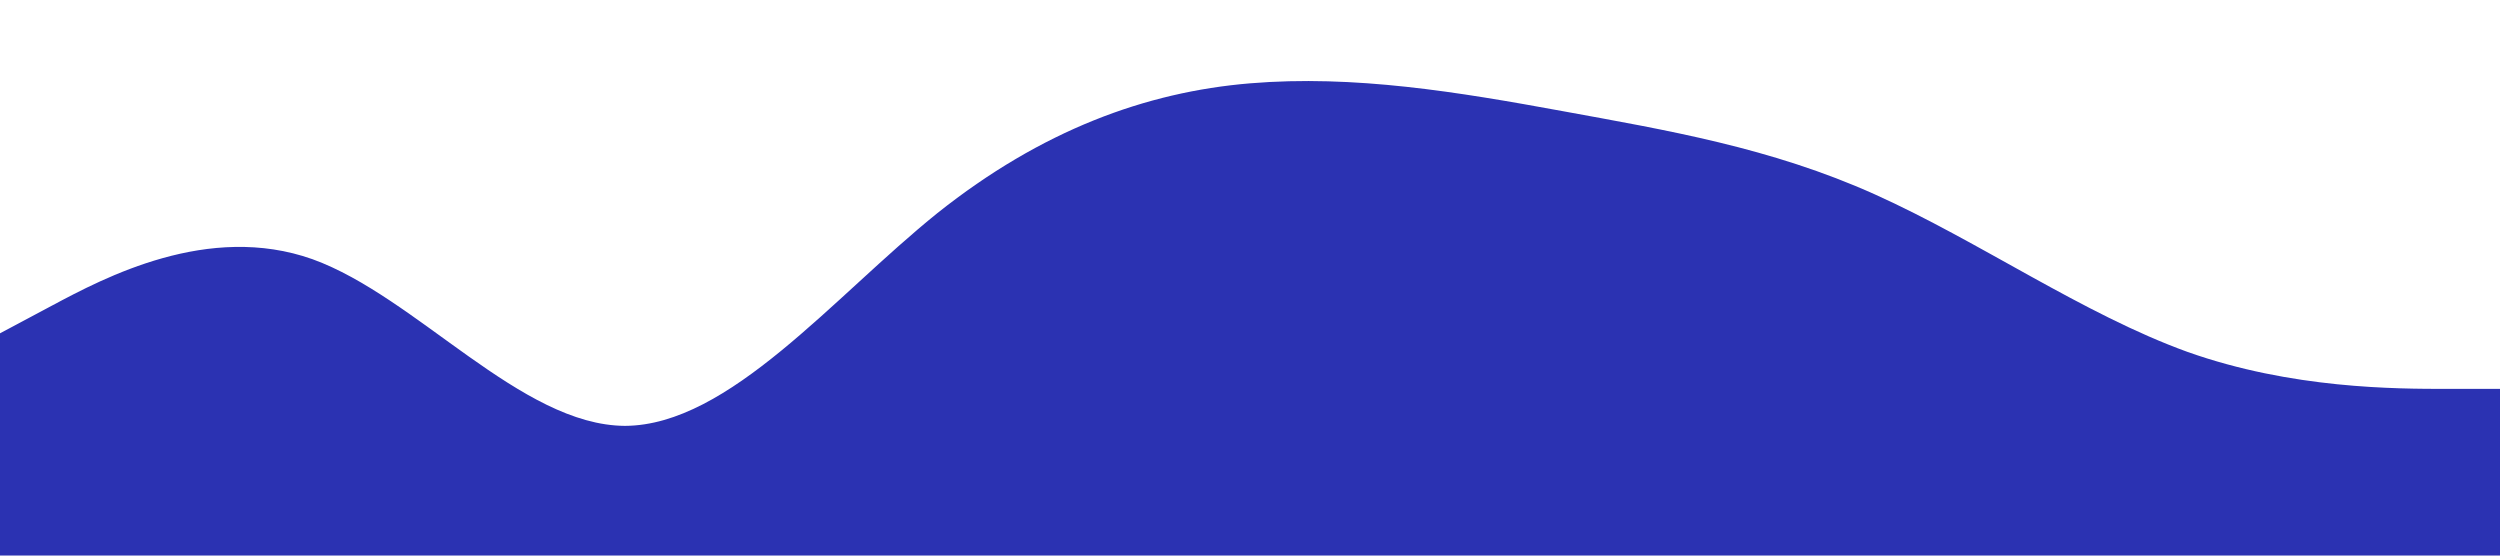 <?xml version="1.0" encoding="UTF-8" standalone="no"?> <svg xmlns="http://www.w3.org/2000/svg" viewBox="0 0 1440 320"> <path fill="#2b32b2" fill-opacity="1" d="M0,192L30,176C60,160,120,128,180,149.3C240,171,300,245,360,245.3C420,245,480,171,540,122.7C600,75,660,53,720,48C780,43,840,53,900,64C960,75,1020,85,1080,112C1140,139,1200,181,1260,202.7C1320,224,1380,224,1410,224L1440,224L1440,320L1410,320C1380,320,1320,320,1260,320C1200,320,1140,320,1080,320C1020,320,960,320,900,320C840,320,780,320,720,320C660,320,600,320,540,320C480,320,420,320,360,320C300,320,240,320,180,320C120,320,60,320,30,320L0,320Z"></path> </svg> 